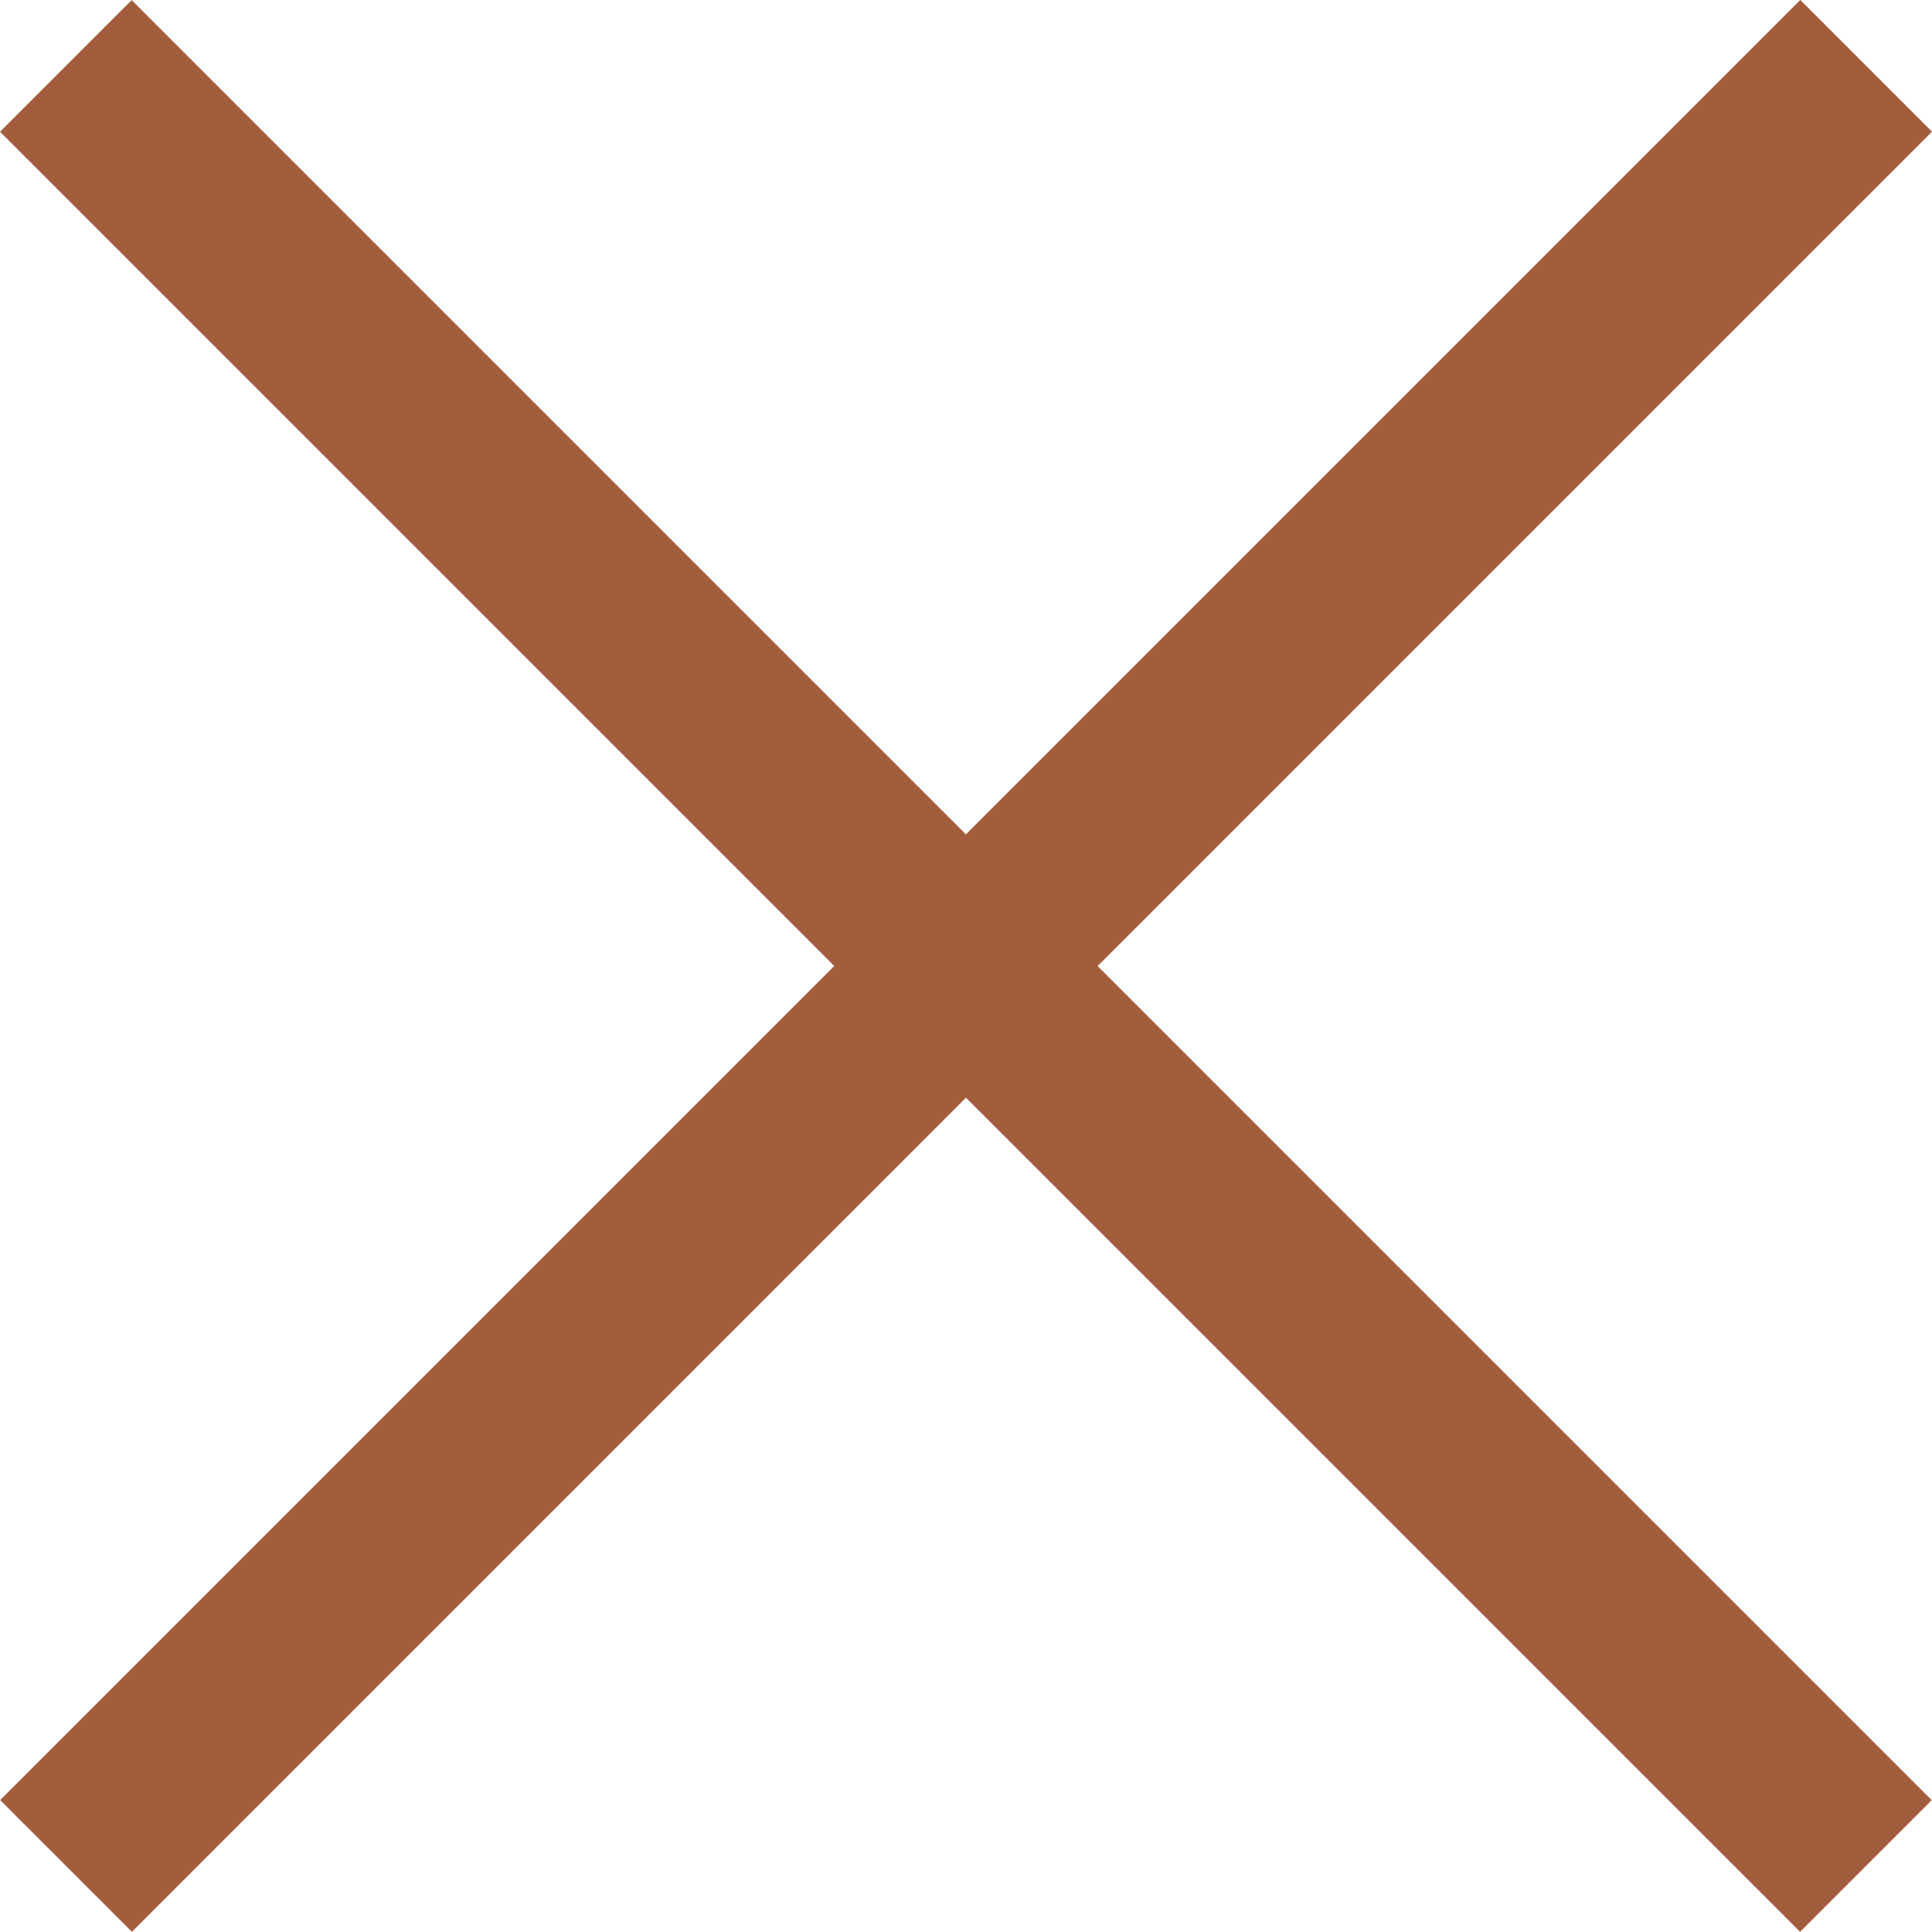 <svg id="Group_194" data-name="Group 194" xmlns="http://www.w3.org/2000/svg" width="26.113" height="26.111" viewBox="0 0 26.113 26.111">
  <rect id="Rectangle_57" data-name="Rectangle 57" width="34.409" height="2.518" transform="translate(0.002 24.33) rotate(-45)" fill="#a15d3c"/>
  <rect id="Rectangle_59" data-name="Rectangle 59" width="34.408" height="2.517" transform="translate(24.33 26.111) rotate(-135)" fill="#a15d3c"/>
</svg>
